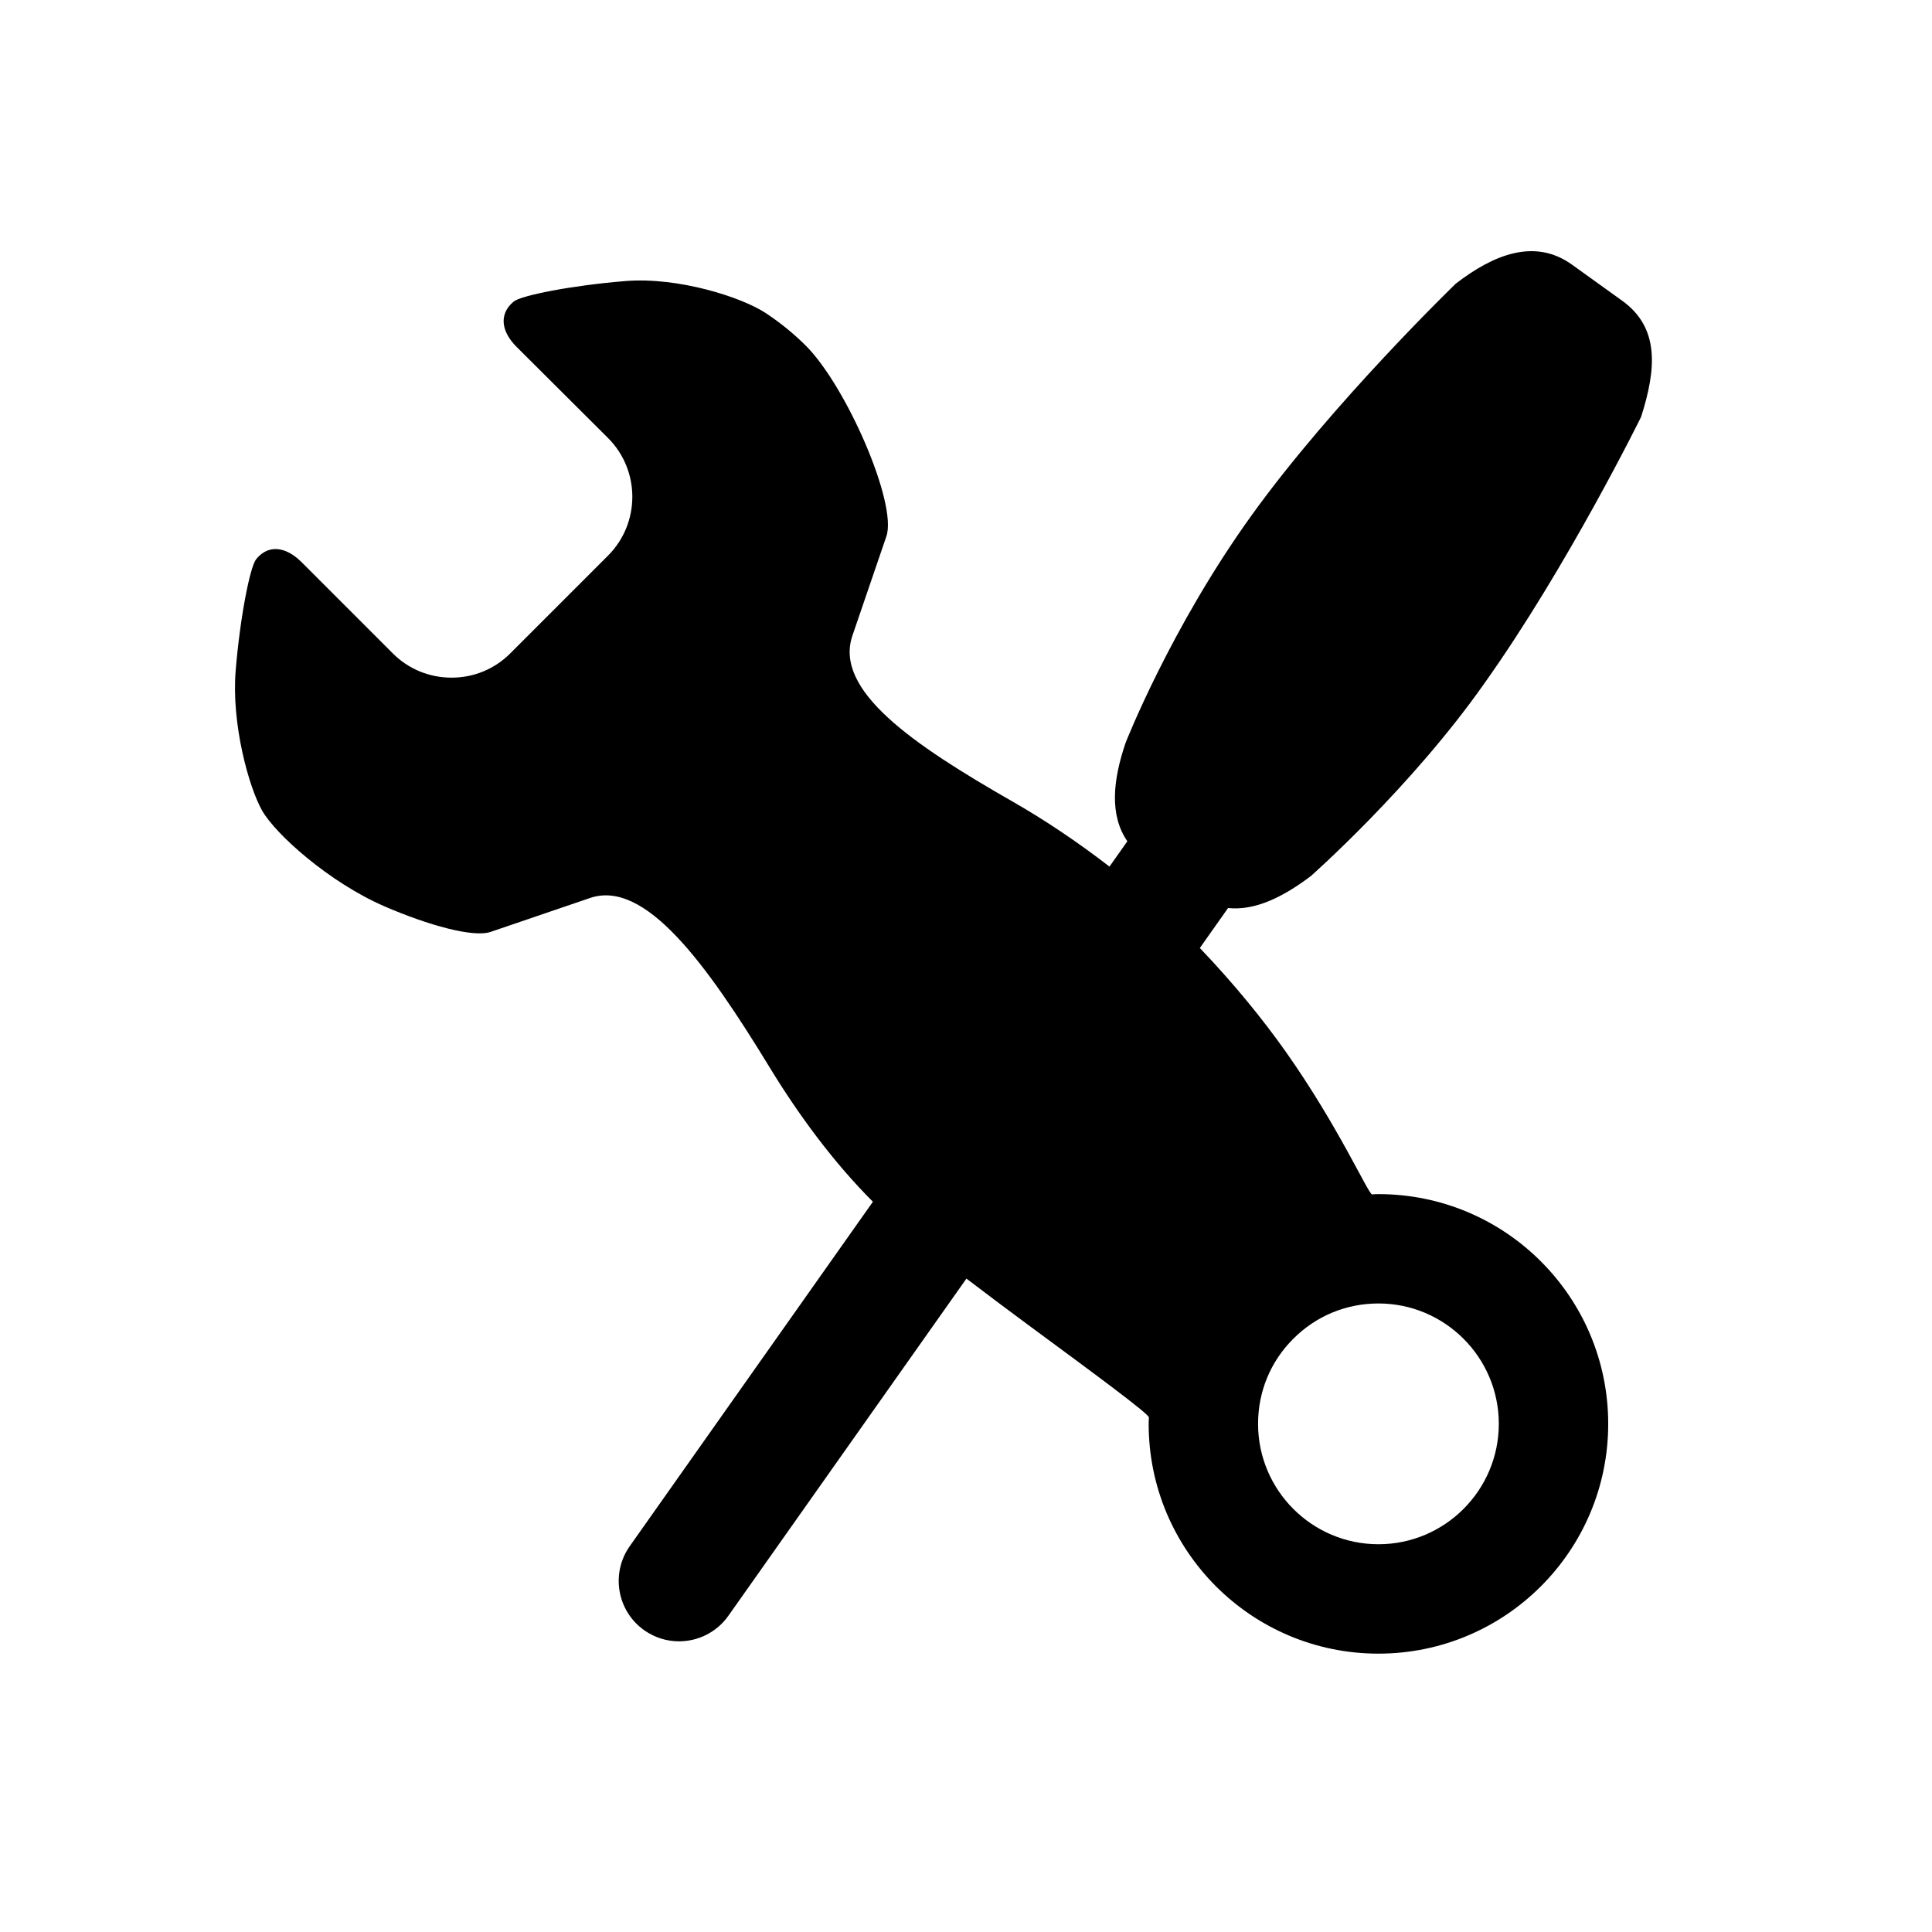 <?xml version="1.0" encoding="utf-8"?>
<!-- Generator: Adobe Illustrator 17.0.0, SVG Export Plug-In . SVG Version: 6.00 Build 0)  -->
<!DOCTYPE svg PUBLIC "-//W3C//DTD SVG 1.1//EN" "http://www.w3.org/Graphics/SVG/1.1/DTD/svg11.dtd">
<svg version="1.1" id="Capa_1" xmlns="http://www.w3.org/2000/svg" xmlns:xlink="http://www.w3.org/1999/xlink" x="0px" y="0px"
	 width="64px" height="64px" viewBox="0 0 64 64" enable-background="new 0 0 64 64" xml:space="preserve">
<g id="Favoritos_-_Gris">
</g>
<g id="Juegos_-_Naranja">
</g>
<g id="Comprobar_-_Naranja">
</g>
<g id="Música-_Gris">
</g>
<g id="Herramientas_-_Gris">
</g>
<g id="Carro_de_la_compra_-_Naranja">
</g>
<g id="Calendario_-_Gris">
</g>
<g id="Música-_Gris_1_">
</g>
<g id="Inicio_-_Gris">
</g>
<g id="Flecha_5">
</g>
<g id="RSS">
</g>
<g id="Instalaciones_de_reciclado">
</g>
<g id="Aeropuerto">
</g>
<path d="M43.423,29.021c0,0,3.321-2.927,5.753-6.389c2.748-3.863,5.187-8.821,5.187-8.821c0.516-1.614,0.607-2.964-0.63-3.852
	l-1.656-1.19c-1.237-0.891-2.602-0.336-3.852,0.627c0,0-4.085,3.948-6.771,7.684c-2.686,3.734-4.168,7.529-4.168,7.529
	c-0.417,1.227-0.542,2.388,0.059,3.259l-0.592,0.839c-1.071-0.826-2.159-1.554-3.206-2.152c-3.308-1.892-5.93-3.682-5.309-5.5
	l1.125-3.29c0.369-1.083-1.329-4.975-2.669-6.314c-0.446-0.445-0.91-0.804-1.331-1.082c-0.792-0.522-2.892-1.202-4.653-1.058
	c-1.763,0.144-3.437,0.473-3.688,0.675c-0.167,0.136-0.276,0.297-0.318,0.477c-0.077,0.323,0.068,0.69,0.415,1.034l3.03,3.02
	c1.066,1.072,1.063,2.815-0.005,3.886l-3.246,3.246c-0.516,0.515-1.205,0.799-1.937,0.799c-0.741,0-1.432-0.285-1.951-0.806
	l-3.017-3.018c-0.347-0.345-0.713-0.492-1.036-0.416c-0.179,0.043-0.339,0.152-0.473,0.32c-0.202,0.25-0.532,1.923-0.677,3.685
	c-0.145,1.763,0.433,3.854,0.874,4.636c0.442,0.78,2.219,2.381,4.069,3.181c1.448,0.624,2.929,1.035,3.503,0.84
	c0,0,1.475-0.503,3.293-1.123c1.819-0.621,3.843,2.156,5.951,5.614c0.958,1.573,2.126,3.157,3.419,4.448l-8.054,11.409
	c-0.637,0.902-0.422,2.15,0.48,2.787c0.351,0.247,0.753,0.366,1.151,0.366c0.628,0,1.246-0.295,1.636-0.847l7.885-11.169
	c0.737,0.561,1.435,1.084,2.071,1.553c2.175,1.604,3.98,2.932,3.974,3.048c-0.004,0.07-0.008,0.141-0.008,0.212
	c0,4.202,3.408,7.611,7.61,7.611c4.203,0,7.613-3.409,7.613-7.611c0-4.204-3.408-7.611-7.61-7.611c-0.072,0-0.142,0.003-0.212,0.009
	c-0.117,0.007-1.126-2.277-2.867-4.737c-0.75-1.06-1.696-2.229-2.839-3.425l0.935-1.324C41.58,30.173,42.504,29.715,43.423,29.021z
	 M42.844,44.347c0.752-0.755,1.752-1.168,2.82-1.168c2.197,0,3.986,1.788,3.986,3.987c0,2.2-1.79,3.989-3.986,3.989
	c-2.203,0-3.989-1.789-3.989-3.989C41.675,46.101,42.087,45.098,42.844,44.347z"/>
</svg>
